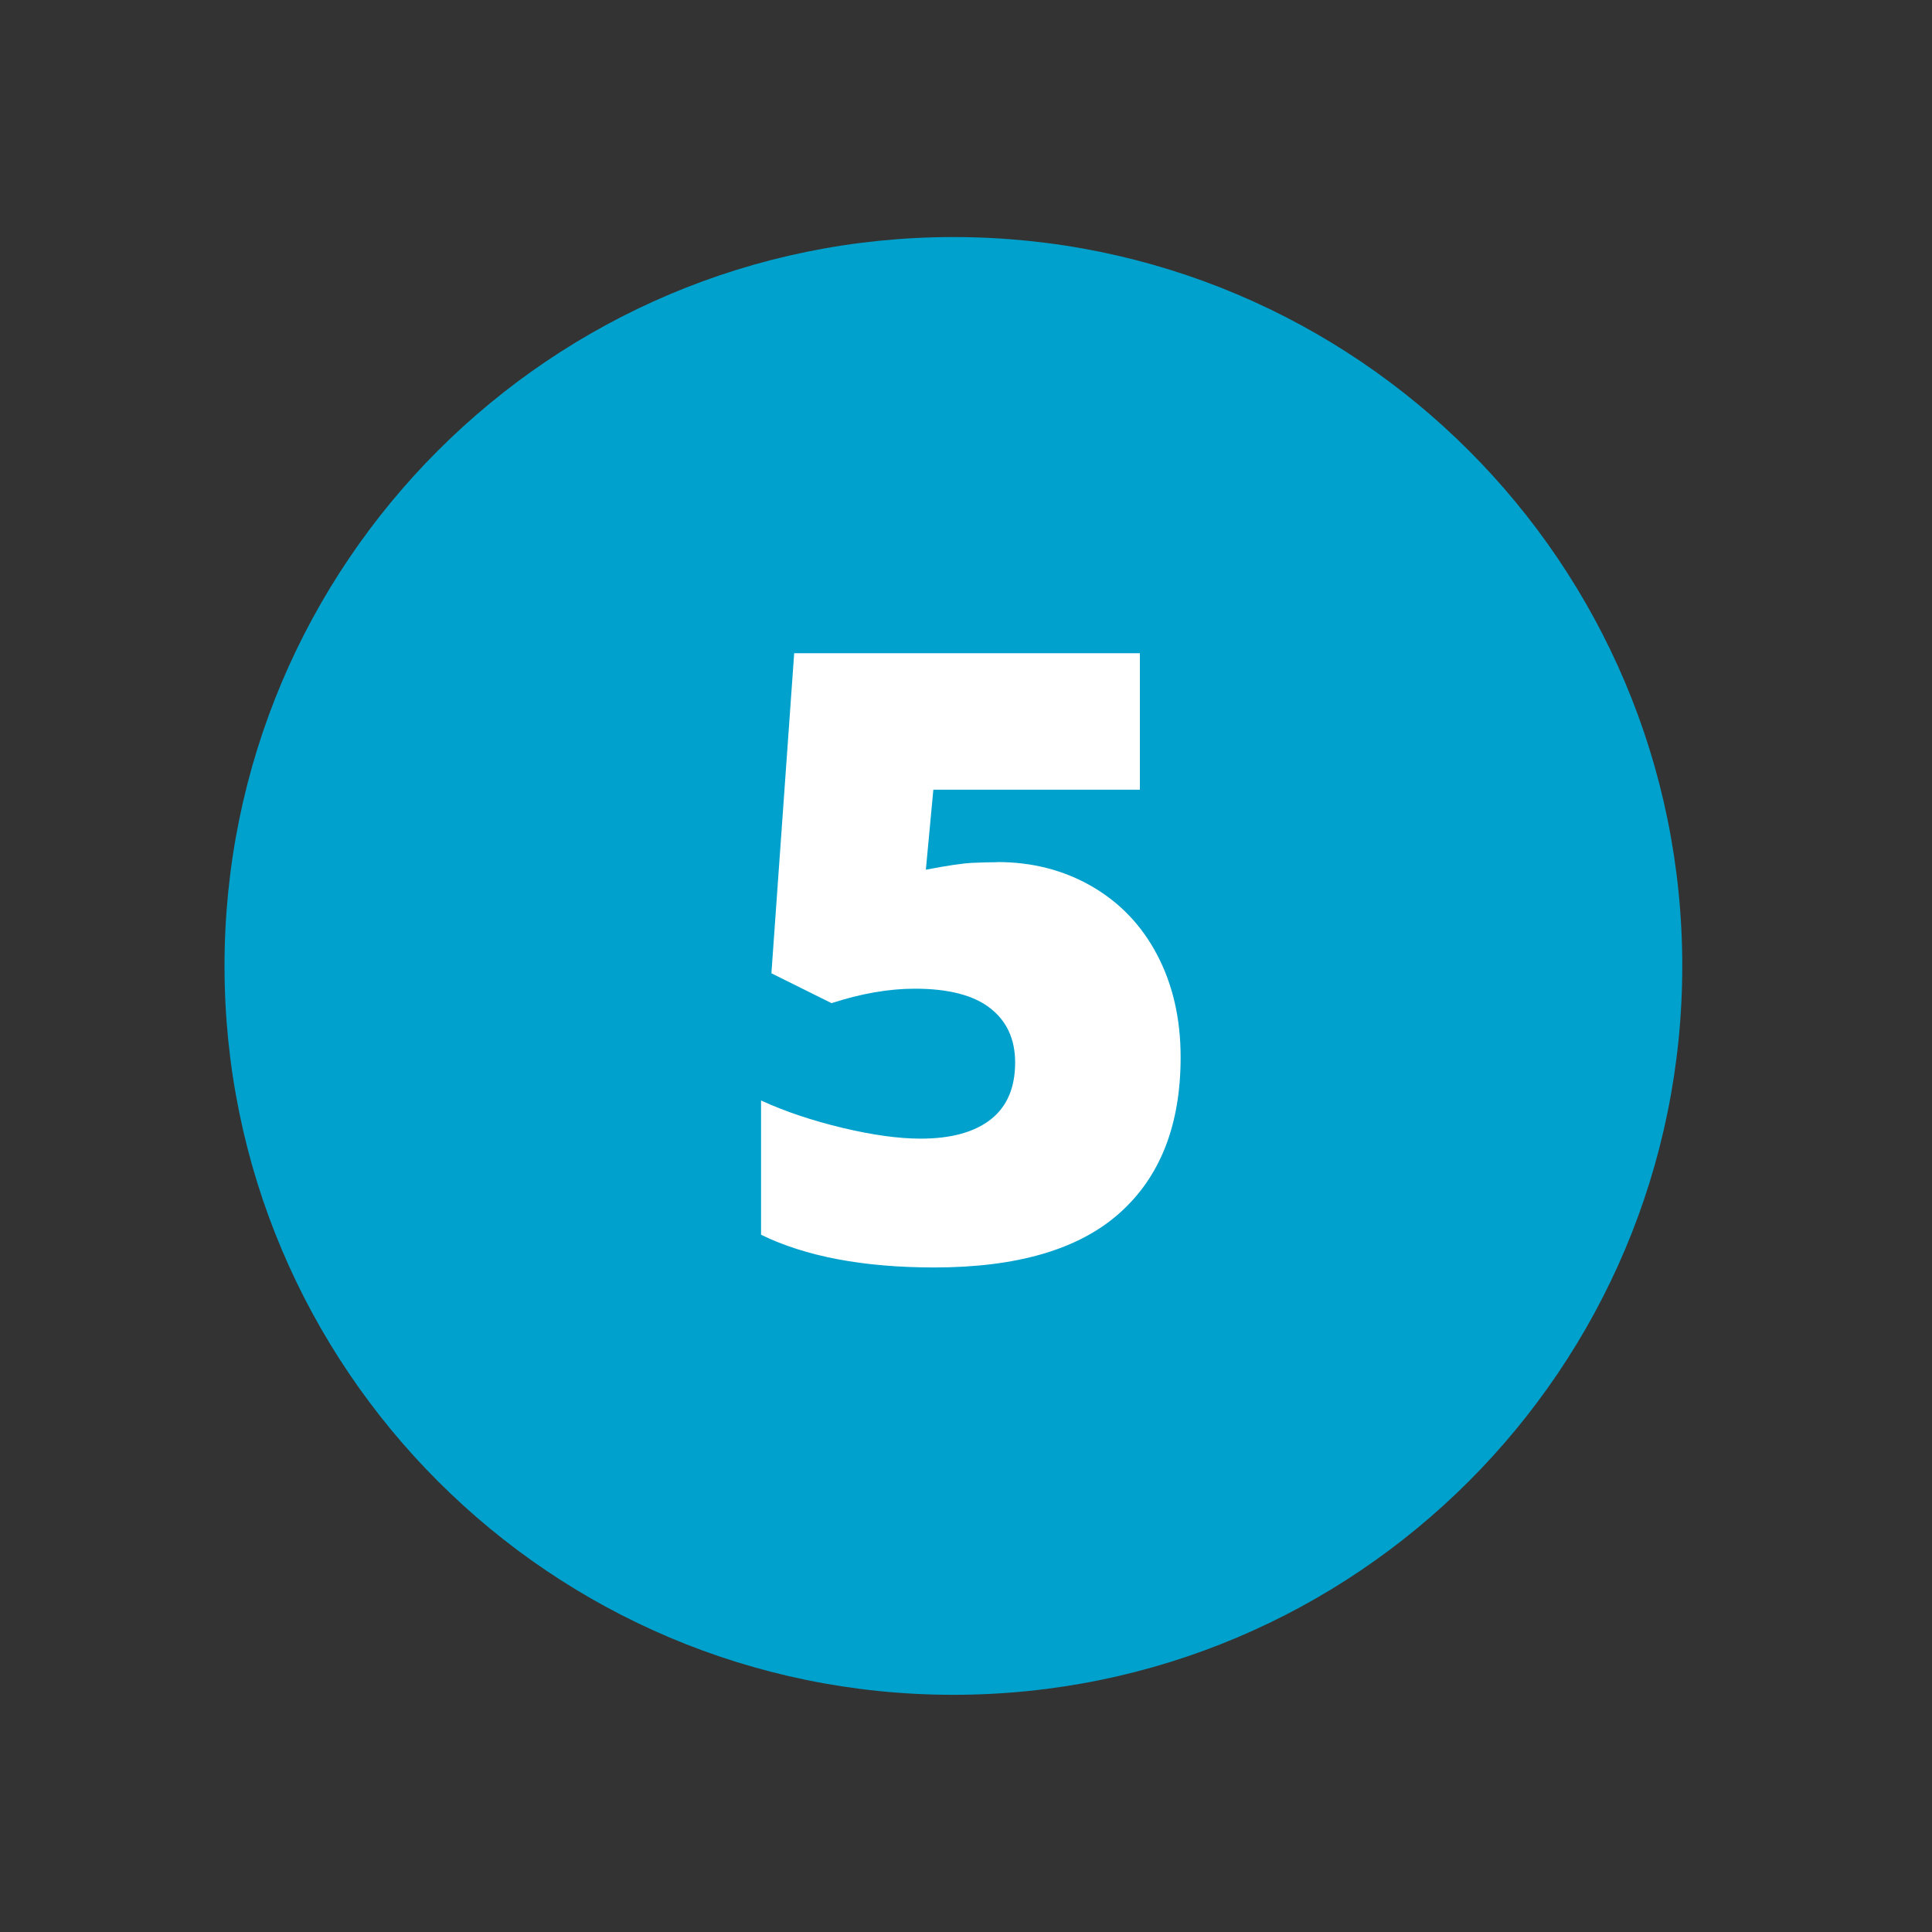 <?xml version="1.0" encoding="UTF-8"?>
<svg id="Layer_1" xmlns="http://www.w3.org/2000/svg" version="1.1" viewBox="0 0 141.73 141.73">
  <rect x="0" y="0" width="141.73" height="141.73" fill="#333333" stroke="none"/>
  <!-- Generator: Adobe Illustrator 29.0.0, SVG Export Plug-In . SVG Version: 2.1.0 Build 186)  -->
  <defs>
    <style>
      .st0 {
        fill: #00a1cc;
      }

      .st1 {
        fill: #fff;
      }
    </style>
  </defs>
  <path class="st0" d="M69.94,124.33c29.53,0,53.47-23.94,53.47-53.47s-23.94-53.47-53.47-53.47-53.47,23.94-53.47,53.47,23.94,53.47,53.47,53.47"/>
  <path class="st1" d="M73.17,63.24c2.55,0,4.86.59,6.92,1.78s3.66,2.86,4.8,5.03,1.72,4.67,1.72,7.51c0,4.97-1.5,8.78-4.49,11.44s-7.52,3.98-13.58,3.98c-5.19,0-9.43-.8-12.71-2.4v-9.85c1.76.81,3.76,1.48,5.98,2.01s4.13.79,5.73.79c2.23,0,3.94-.47,5.14-1.41s1.79-2.34,1.79-4.18c0-1.7-.61-3.03-1.83-3.98-1.21-.95-3.06-1.43-5.53-1.43-1.89,0-3.92.35-6.11,1.06l-4.41-2.19,1.67-23.48h25.36v10.01h-15.15l-.55,5.87c1.58-.3,2.71-.47,3.38-.5s1.29-.05,1.86-.05h.01Z"/>
</svg>